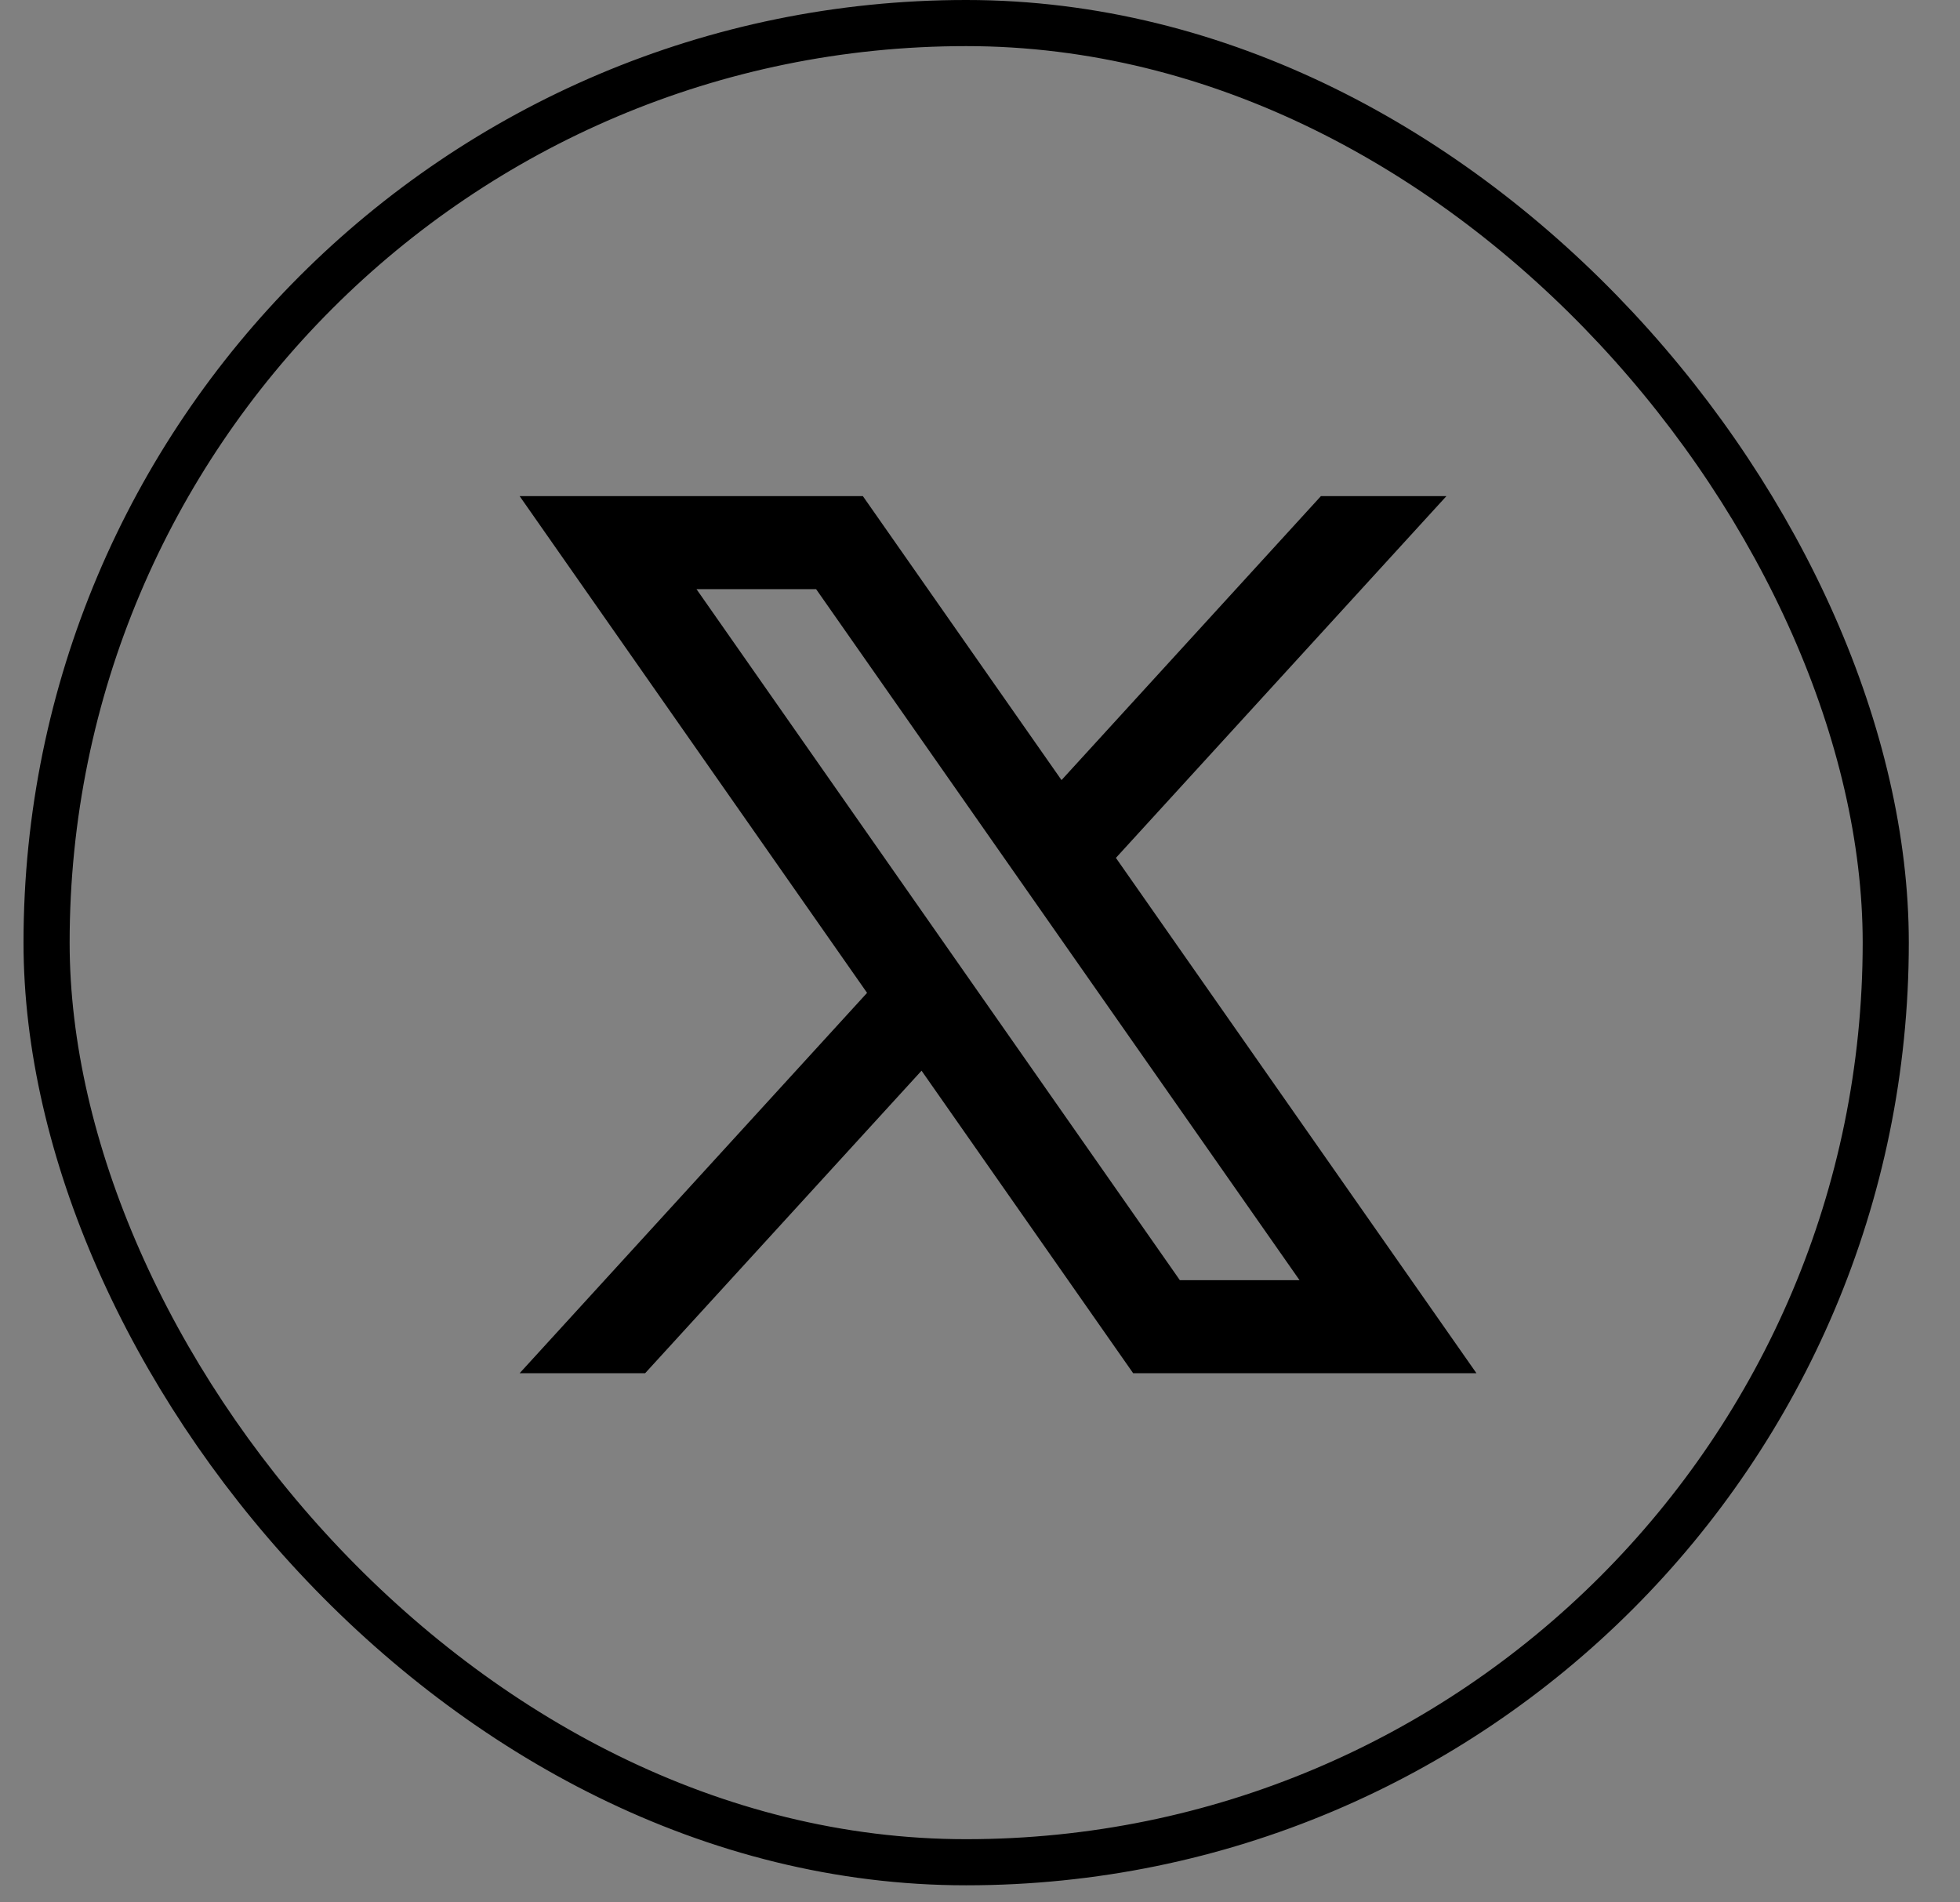 <svg width="34" height="33" viewBox="0 0 34 33" fill="none" xmlns="http://www.w3.org/2000/svg">
<rect x="0" y="0" width="34" height="33" fill="#808080" stroke="none"/>
<rect x="0.808" y="0.4" width="31.904" height="31.904" rx="15.952" fill="white" fill-opacity="0.01" stroke="black" stroke-width="0.8"/>
<path d="M19.358 14.881L25.091 8.606H22.914L18.414 13.532L14.968 8.606H9.014L15.041 17.223L9.014 23.821H11.191L15.986 18.573L19.657 23.821H25.612L19.358 14.882V14.881ZM12.082 10.22H14.157L22.543 22.207H20.467L12.082 10.22Z" fill="black"/>
</svg>
